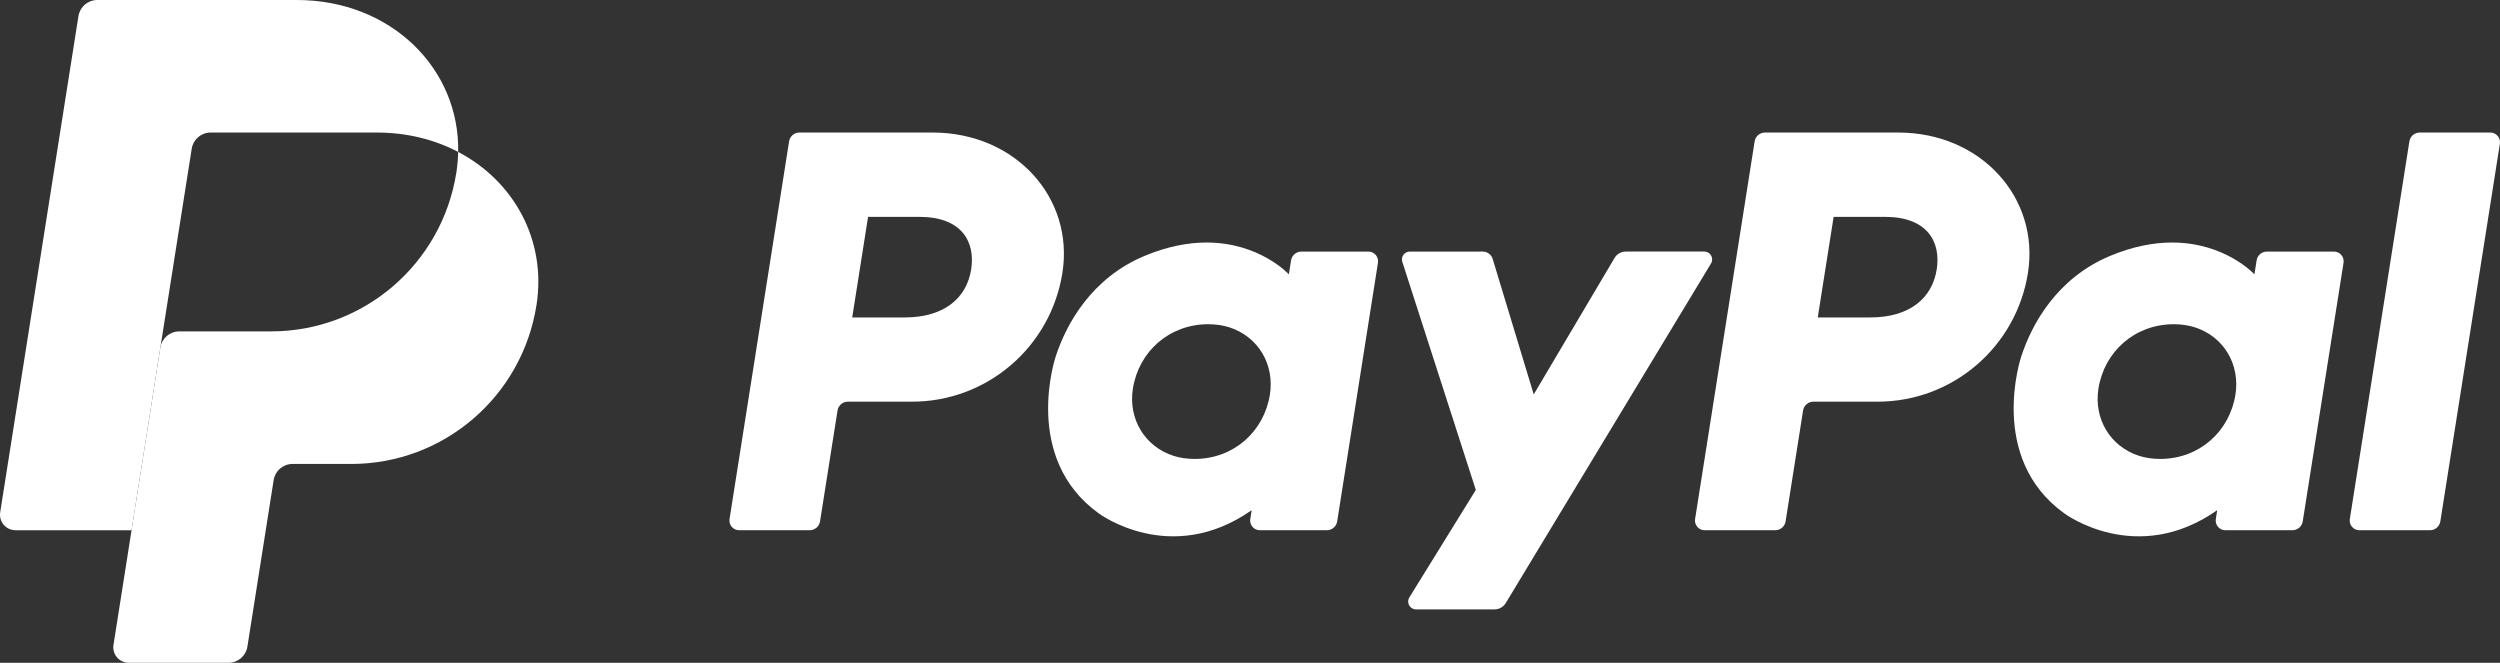 <?xml version="1.0" encoding="UTF-8"?>
<svg width="1280px" height="339.352px" viewBox="0 0 1280 339.352" version="1.1" xmlns="http://www.w3.org/2000/svg" xmlns:xlink="http://www.w3.org/1999/xlink">
    <rect x="0" y="0" width="1280" height="339.352" fill="#333333" stroke="none"/>
    <title>PayPal</title>
    <g id="Page-1" stroke="none" stroke-width="1" fill="none" fill-rule="evenodd">
        <g id="PayPal" transform="translate(-0, 0)" fill="#FFFFFF" fill-rule="nonzero">
            <path d="M409.3,67.861 C406.666,67.861 404.428,69.774 404.016,72.378 L373.523,265.757 C373.299,267.187 373.711,268.643 374.652,269.743 C375.592,270.842 376.967,271.476 378.414,271.476 L414.576,271.476 C417.207,271.476 419.448,269.559 419.86,266.959 L428.818,210.172 C429.226,207.571 431.467,205.655 434.101,205.655 L466.979,205.655 C505.394,205.655 538.004,177.626 543.961,139.646 C549.966,101.344 520.044,67.945 477.634,67.861 L409.3,67.861 Z M444.453,111.031 L470.759,111.031 C492.416,111.031 499.468,123.81 497.238,137.941 C495.008,152.103 484.055,162.535 463.105,162.535 L436.331,162.535 L444.453,111.031 Z M617.51,124.176 C608.379,124.21 597.872,126.081 586.076,130.995 C559.018,142.273 546.024,165.581 540.506,182.574 C540.506,182.574 522.943,234.417 562.624,262.9 C562.624,262.9 599.425,290.32 640.853,261.21 L640.138,265.757 C639.914,267.185 640.326,268.64 641.264,269.74 C642.203,270.839 643.576,271.473 645.021,271.476 L679.351,271.476 C681.985,271.476 684.223,269.559 684.635,266.959 L705.516,134.532 C705.743,133.103 705.333,131.646 704.394,130.545 C703.454,129.443 702.081,128.808 700.633,128.806 L666.304,128.806 C663.67,128.806 661.428,130.722 661.02,133.323 L659.898,140.451 C659.898,140.451 644.904,124.074 617.506,124.176 L617.51,124.176 Z M618.633,166.004 C622.575,166.004 626.181,166.548 629.416,167.588 C644.228,172.343 652.626,186.572 650.196,201.997 C647.198,220.989 631.623,234.973 611.648,234.973 C607.71,234.973 604.104,234.433 600.865,233.393 C586.057,228.639 577.606,214.409 580.036,198.984 C583.033,179.992 598.658,166 618.633,166 L618.633,166.004 Z" id="Shape"></path>
            <path d="M903.662,67.861 C901.027,67.861 898.79,69.774 898.378,72.378 L867.885,265.757 C867.661,267.187 868.073,268.643 869.013,269.743 C869.954,270.842 871.329,271.476 872.776,271.476 L908.938,271.476 C911.569,271.476 913.81,269.559 914.222,266.959 L923.179,210.172 C923.587,207.571 925.829,205.655 928.463,205.655 L961.341,205.655 C999.756,205.655 1032.362,177.626 1038.315,139.646 C1044.324,101.344 1014.406,67.945 971.996,67.861 L903.662,67.861 Z M938.815,111.031 L965.121,111.031 C986.777,111.031 993.83,123.81 991.6,137.941 C989.37,152.103 978.421,162.535 957.467,162.535 L930.693,162.535 L938.815,111.031 Z M1111.868,124.176 C1102.737,124.21 1092.23,126.081 1080.434,130.995 C1053.376,142.273 1040.382,165.581 1034.864,182.574 C1034.864,182.574 1017.308,234.417 1056.99,262.9 C1056.99,262.9 1093.783,290.32 1135.214,261.21 L1134.5,265.757 C1134.276,267.187 1134.688,268.643 1135.629,269.743 C1136.569,270.842 1137.944,271.475 1139.391,271.476 L1173.716,271.476 C1176.351,271.476 1178.588,269.559 1179,266.959 L1199.89,134.532 C1200.116,133.101 1199.705,131.643 1198.764,130.542 C1197.823,129.44 1196.447,128.806 1194.999,128.806 L1160.669,128.806 C1158.035,128.806 1155.794,130.722 1155.386,133.323 L1154.263,140.451 C1154.263,140.451 1139.27,124.074 1111.872,124.176 L1111.868,124.176 Z M1112.991,166.004 C1116.933,166.004 1120.538,166.548 1123.774,167.588 C1138.586,172.343 1146.984,186.572 1144.554,201.997 C1141.556,220.989 1125.981,234.973 1106.006,234.973 C1102.068,234.973 1098.462,234.433 1095.223,233.393 C1080.415,228.639 1071.964,214.409 1074.394,198.984 C1077.391,179.992 1093.016,166 1112.991,166 L1112.991,166.004 Z" id="Shape"></path>
            <path d="M721.806,128.806 C719.085,128.806 717.15,131.463 717.981,134.052 L755.618,250.843 L721.587,305.881 C719.935,308.553 721.855,312.003 724.996,312.003 L765.218,312.003 C767.557,312.001 769.726,310.778 770.936,308.776 L876.049,134.891 C877.662,132.219 875.735,128.802 872.613,128.802 L832.395,128.802 C830.032,128.804 827.846,130.053 826.643,132.087 L785.268,201.94 L764.265,132.605 C763.581,130.348 761.499,128.802 759.144,128.802 L721.806,128.806 Z" id="Path"></path>
            <path d="M1238.894,67.861 C1236.264,67.861 1234.022,69.778 1233.61,72.378 L1203.11,265.75 C1202.883,267.18 1203.294,268.639 1204.235,269.74 C1205.176,270.842 1206.552,271.476 1208,271.476 L1244.163,271.476 C1246.793,271.476 1249.035,269.559 1249.447,266.959 L1279.94,73.58 C1280.164,72.152 1279.752,70.697 1278.814,69.597 C1277.875,68.498 1276.502,67.864 1275.057,67.861 L1238.894,67.861 Z" id="Path"></path>
            <path d="M234.58,77.783 C234.51,81.318 234.2,84.845 233.654,88.339 C226.314,135.137 186.142,169.67 138.807,169.67 L91.771,169.67 C86.96,169.67 82.859,173.17 82.11,177.929 L67.351,271.479 L58.107,330.168 C57.742,332.463 58.4,334.802 59.909,336.569 C61.418,338.336 63.626,339.352 65.949,339.352 L117.003,339.352 C121.815,339.348 125.911,335.847 126.664,331.094 L140.111,245.801 C140.864,241.045 144.964,237.543 149.779,237.543 L179.838,237.543 C227.176,237.543 267.345,203.01 274.685,156.212 C279.897,122.997 263.169,92.776 234.58,77.786 L234.58,77.783 Z" id="Path"></path>
            <path d="M49.822,0 C45.011,0 40.91,3.5 40.162,8.251 L0.099,262.295 C-0.661,267.118 3.066,271.479 7.949,271.479 L67.359,271.479 L82.11,177.929 L98.162,76.123 C98.915,71.37 103.01,67.869 107.823,67.865 L192.934,67.865 C208.422,67.865 222.55,71.478 234.58,77.783 C235.404,35.176 200.247,0 151.911,0 L49.822,0 Z" id="Path"></path>
        </g>
    </g>
</svg>